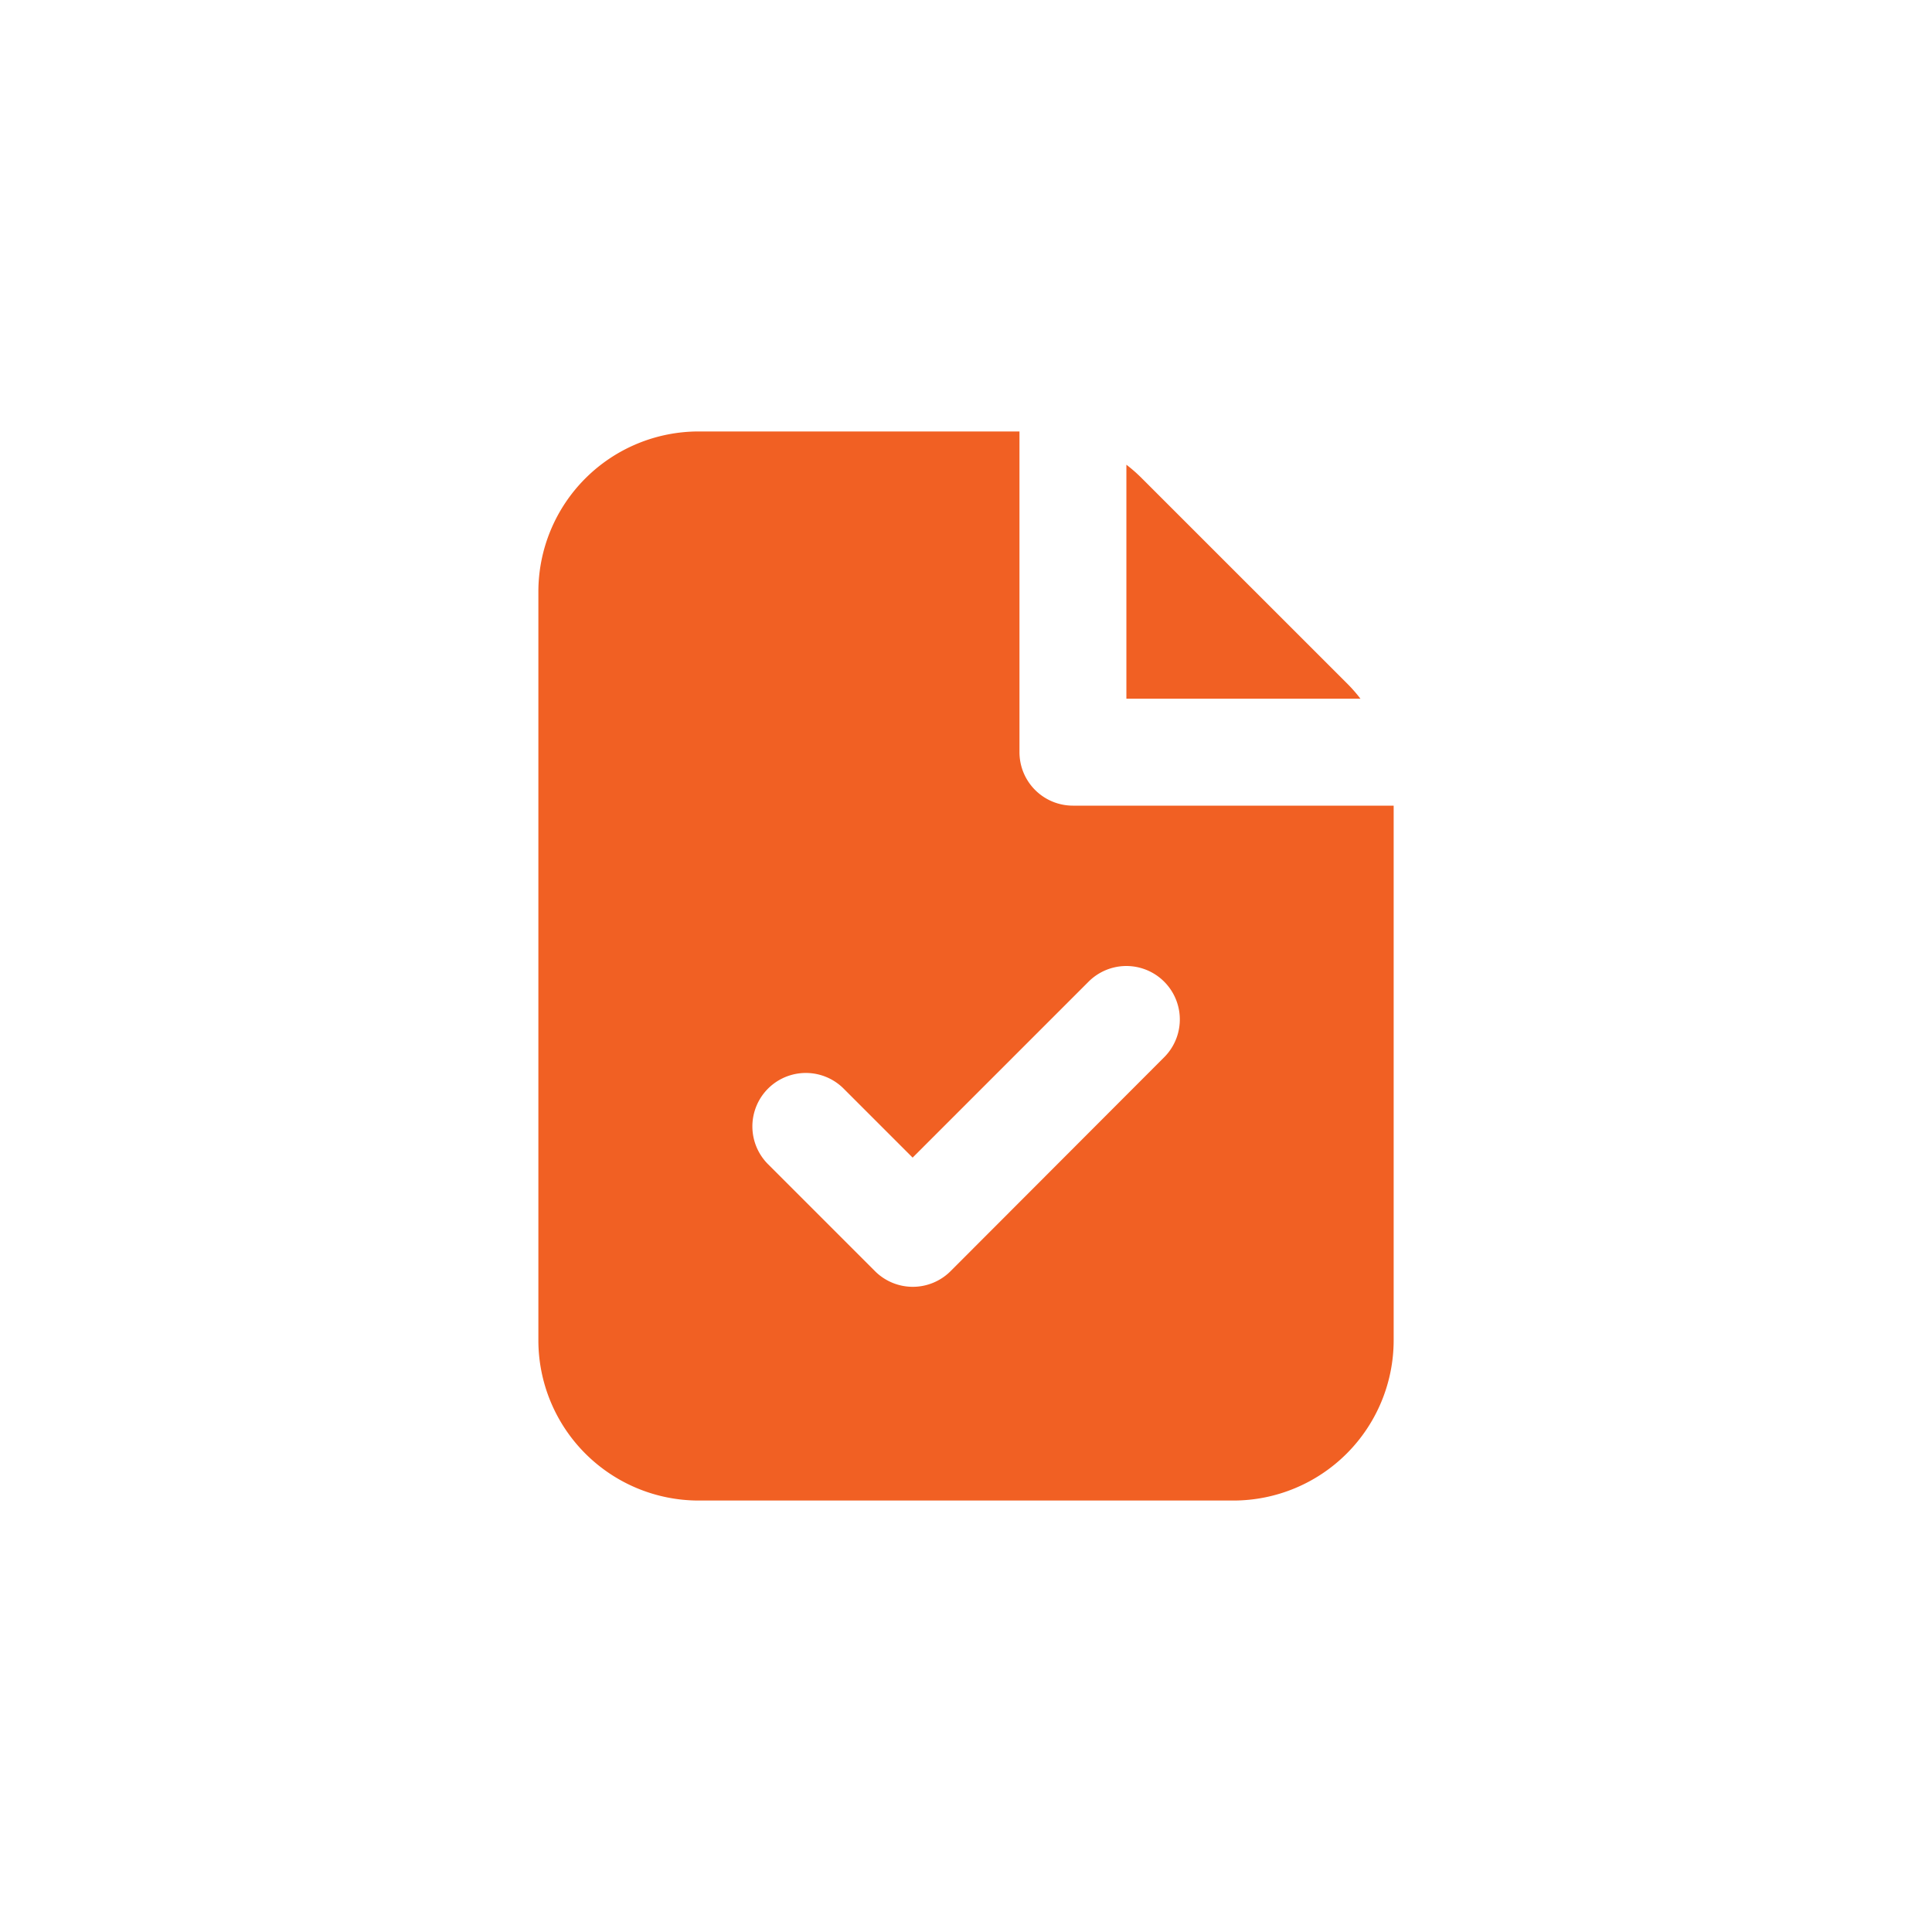 <svg xmlns="http://www.w3.org/2000/svg" width="56" height="56" viewBox="0 0 56 56">
  <g id="O_Services_Beyond_Traditional_Retainers" data-name="O Services Beyond Traditional Retainers" transform="translate(-123 -32)">
    <rect id="Rectangle_36831" data-name="Rectangle 36831" width="56" height="56" transform="translate(123 32)" fill="#fff"/>
    <g id="Group_90724" data-name="Group 90724" transform="translate(138.605 44.506)">
      <g id="Group_90723" data-name="Group 90723">
        <path id="Path_268276" data-name="Path 268276" d="M8.648,2A4.648,4.648,0,0,0,4,6.648V28.34a4.648,4.648,0,0,0,4.648,4.648H24.143a4.648,4.648,0,0,0,4.648-4.648V12.846h-9.3A1.549,1.549,0,0,1,17.945,11.3V2ZM22.139,20.139a1.549,1.549,0,1,0-2.191-2.191l-5.1,5.1-2-2a1.549,1.549,0,1,0-2.191,2.191l3.1,3.1a1.549,1.549,0,0,0,2.191,0Z" transform="translate(-4 -2)" fill="#f16023" fill-rule="evenodd"/>
        <path id="Path_268277" data-name="Path 268277" d="M21.385,8.951a4.395,4.395,0,0,1,.4.454H15V2.622a4.4,4.4,0,0,1,.454.4Z" transform="translate(2.044 -1.658)" fill="#f16023"/>
      </g>
    </g>
  </g>
</svg>
